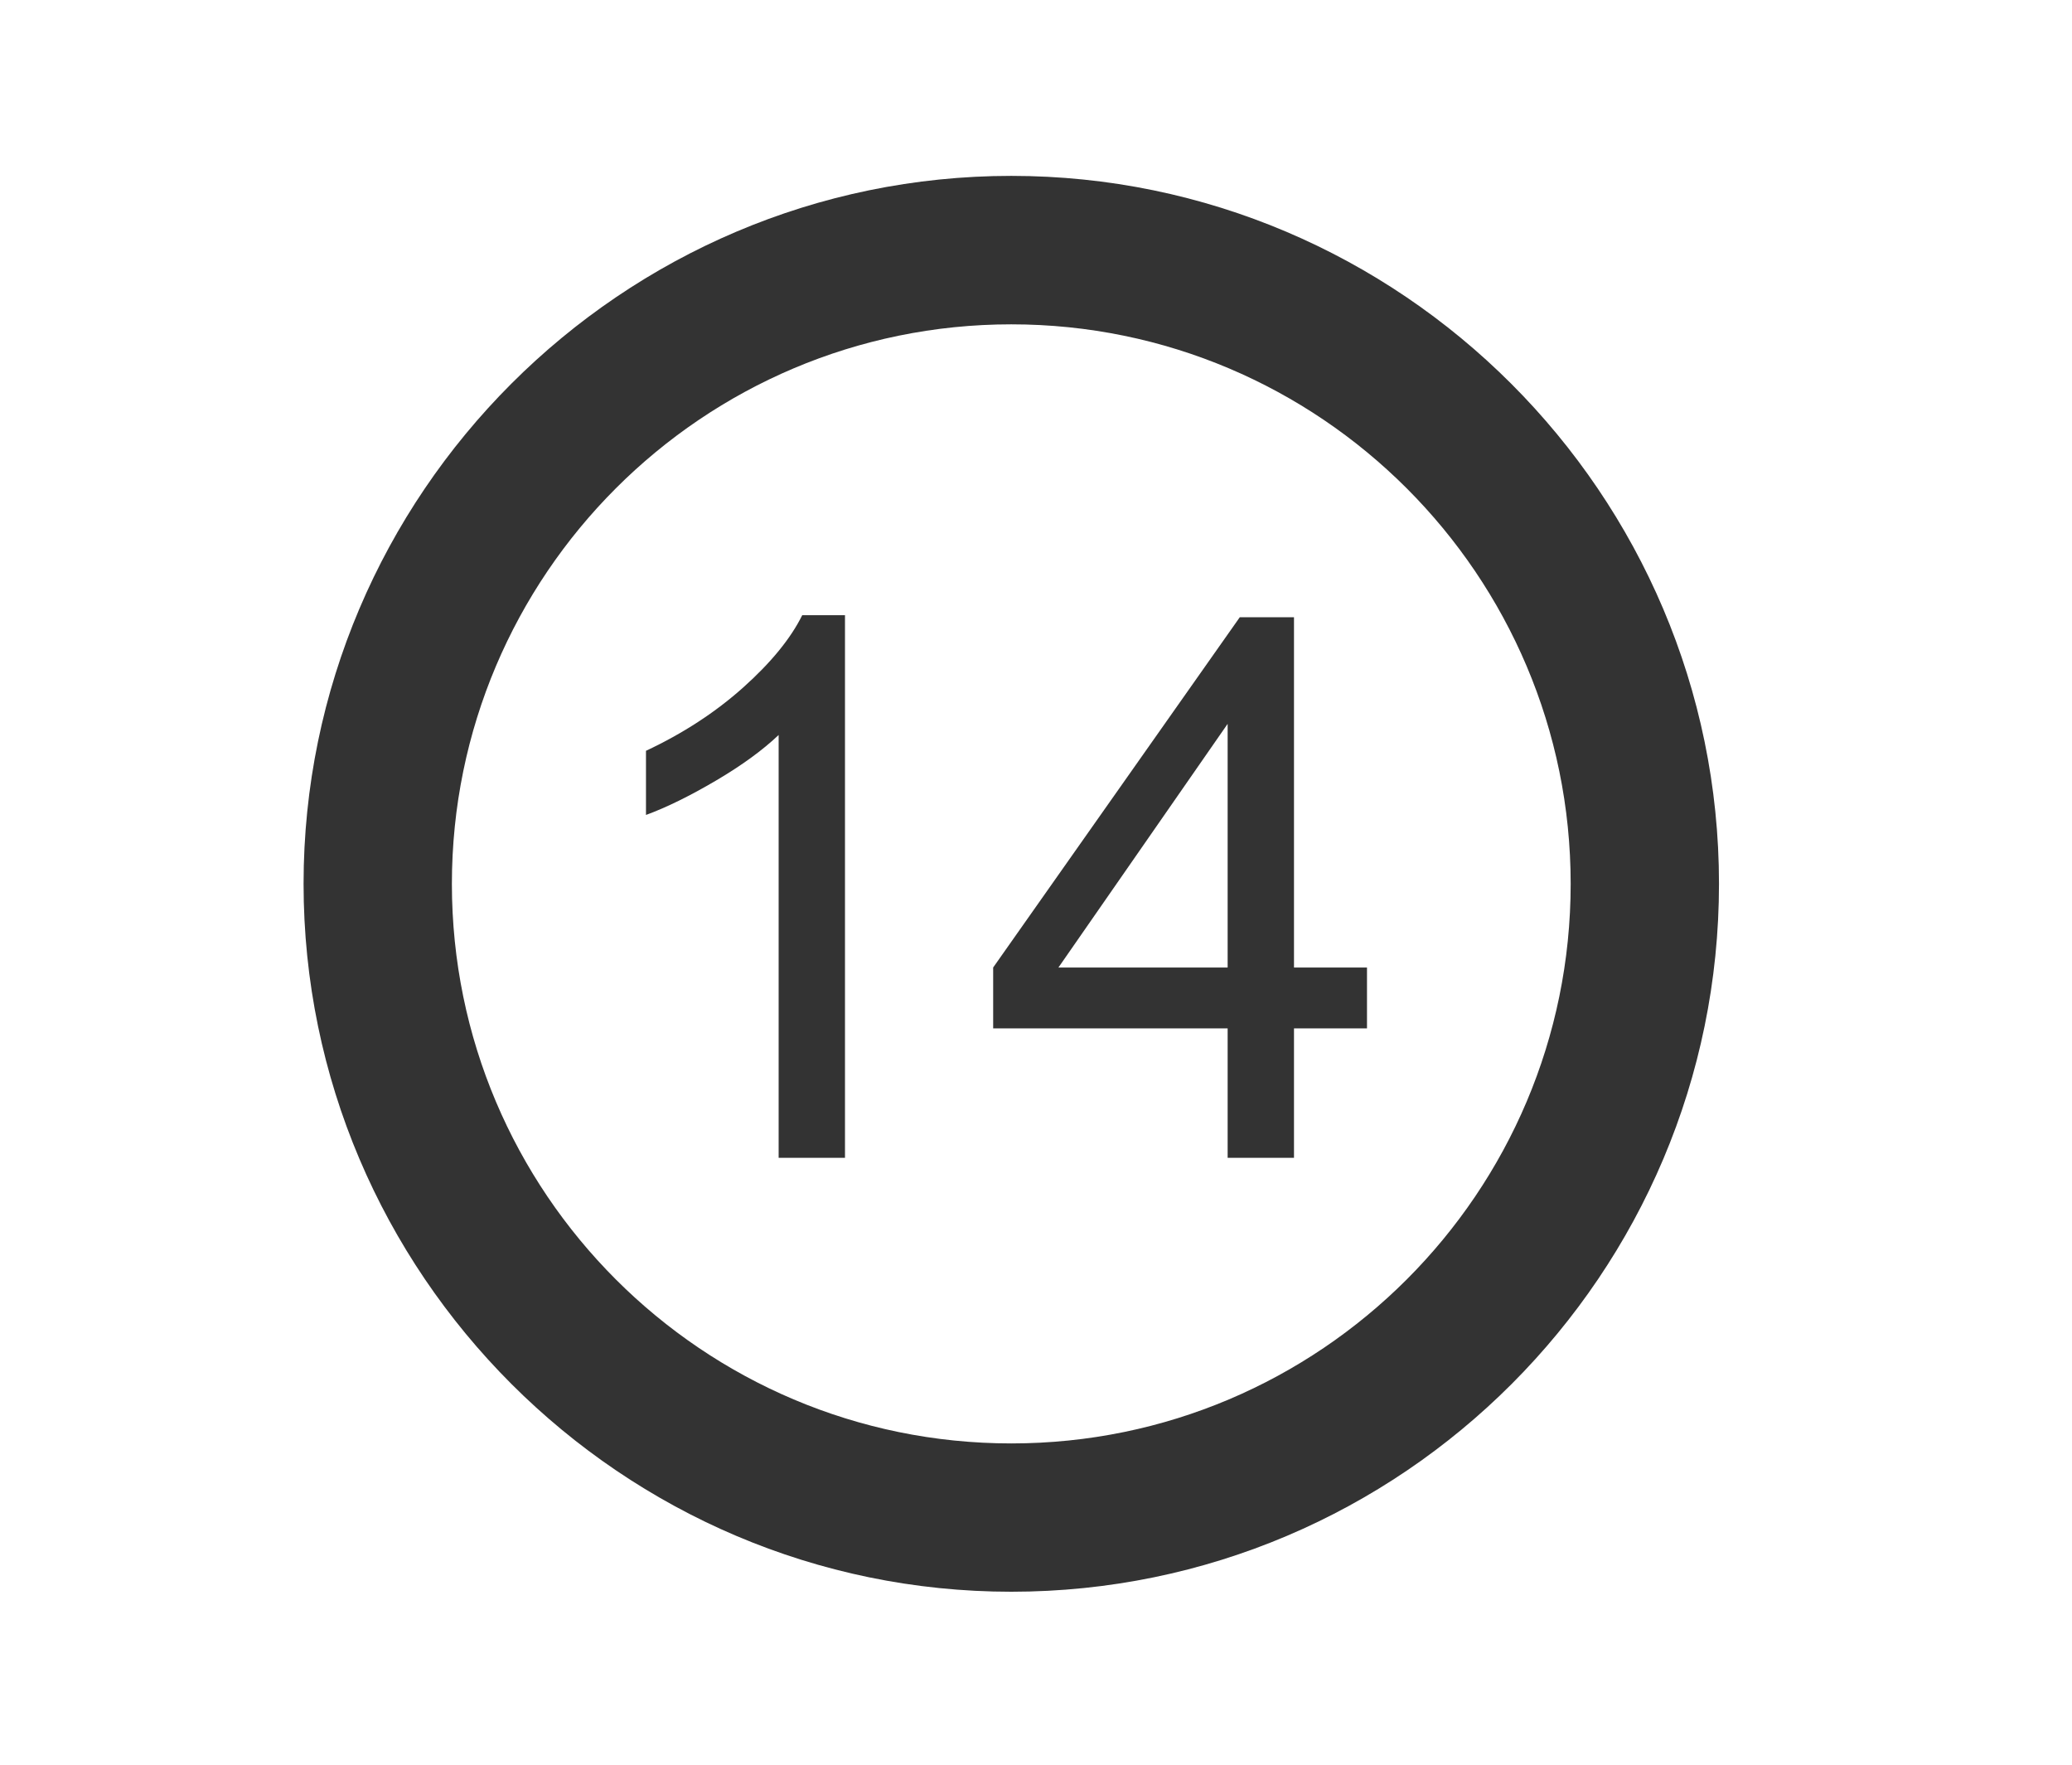 <?xml version="1.0" encoding="utf-8"?>
<!-- Generator: Adobe Illustrator 15.0.0, SVG Export Plug-In . SVG Version: 6.00 Build 0)  -->
<!DOCTYPE svg PUBLIC "-//W3C//DTD SVG 1.0//EN" "http://www.w3.org/TR/2001/REC-SVG-20010904/DTD/svg10.dtd">
<svg version="1.0" id="Calque_1" xmlns="http://www.w3.org/2000/svg" xmlns:xlink="http://www.w3.org/1999/xlink" x="0px" y="0px"
	 width="43px" height="36.623px" viewBox="0 0 43 36.623" enable-background="new 0 0 43 36.623" xml:space="preserve">
<g id="Calque_1_1_" display="none">
	<path display="inline" fill="#333333" d="M21.396,33.216c-8.158,0-14.82-6.662-14.82-14.82c0-8.157,6.662-14.82,14.82-14.82
		c8.159,0,14.82,6.662,14.82,14.82C36.216,26.554,29.582,33.216,21.396,33.216z M21.396,6.681c-6.464,0-11.714,5.25-11.714,11.715
		c0,6.462,5.25,11.714,11.714,11.714c6.463,0,11.715-5.252,11.715-11.714C33.111,11.932,27.859,6.681,21.396,6.681z"/>
	<g display="inline">
		<path fill="#333333" d="M23.57,12.525h3.414v11.347h-2.201v-7.678c0-0.226,0-0.536,0-0.932c0-0.395,0-0.705,0-0.932l-2.146,9.513
			h-2.313l-2.146-9.513c0,0.227,0,0.508,0,0.932c0,0.396,0,0.706,0,0.932v7.678h-2.202V12.525h3.444l2.061,8.919L23.57,12.525z"/>
	</g>
	<g id="Calque_2" display="inline">
	</g>
</g>
<g id="Calque_3" display="none">
	<path display="inline" fill="#333333" d="M21.308,33.104c-8.1,0-14.714-6.613-14.714-14.713c0-8.099,6.615-14.714,14.714-14.714
		s14.713,6.615,14.713,14.714C36.021,26.491,29.436,33.104,21.308,33.104z M21.308,6.761c-6.418,0-11.631,5.212-11.631,11.63
		c0,6.417,5.212,11.631,11.631,11.631c6.417,0,11.631-5.215,11.631-11.631C32.938,11.974,27.725,6.761,21.308,6.761z"/>
	<g display="inline" enable-background="new    ">
		<path fill="#333333" d="M24.573,15.318l-1.372,0.107c-0.122-0.542-0.296-0.936-0.521-1.181c-0.372-0.394-0.832-0.59-1.379-0.59
			c-0.439,0-0.825,0.123-1.157,0.368c-0.434,0.316-0.776,0.779-1.027,1.387c-0.25,0.608-0.38,1.474-0.391,2.598
			c0.332-0.506,0.738-0.881,1.218-1.126c0.48-0.245,0.983-0.368,1.51-0.368c0.92,0,1.702,0.339,2.349,1.016s0.97,1.552,0.97,2.625
			c0,0.705-0.151,1.36-0.456,1.965c-0.304,0.605-0.722,1.069-1.253,1.392c-0.531,0.321-1.134,0.482-1.809,0.482
			c-1.149,0-2.087-0.423-2.813-1.269c-0.726-0.845-1.088-2.238-1.088-4.18c0-2.172,0.401-3.75,1.203-4.736
			c0.7-0.858,1.642-1.287,2.828-1.287c0.884,0,1.608,0.247,2.173,0.743C24.123,13.76,24.461,14.444,24.573,15.318z M18.94,20.161
			c0,0.476,0.101,0.931,0.303,1.364c0.202,0.435,0.484,0.766,0.847,0.993c0.362,0.227,0.743,0.341,1.142,0.341
			c0.583,0,1.083-0.235,1.502-0.705c0.418-0.47,0.628-1.108,0.628-1.916c0-0.776-0.206-1.389-0.62-1.836
			c-0.414-0.446-0.936-0.67-1.564-0.67c-0.623,0-1.152,0.224-1.586,0.67C19.158,18.85,18.94,19.437,18.94,20.161z"/>
	</g>
</g>
<g id="Calque_4">
	<path fill="#333333" d="M20.987,33.024c-8.085,0-14.687-6.604-14.687-14.688c0-8.084,6.602-14.687,14.687-14.687
		c8.083,0,14.687,6.602,14.687,14.687C35.674,26.423,29.1,33.024,20.987,33.024z M20.987,6.729c-6.406,0-11.609,5.204-11.609,11.609
		c0,6.407,5.204,11.609,11.609,11.609c6.406,0,11.609-5.202,11.609-11.609C32.596,11.933,27.393,6.729,20.987,6.729z"/>
	<g enable-background="new    ">
		<path fill="#333333" d="M17.536,24.021h-1.377v-8.772c-0.332,0.315-0.766,0.632-1.304,0.948c-0.538,0.316-1.021,0.554-1.449,0.711
			v-1.331c0.77-0.361,1.443-0.8,2.019-1.315c0.576-0.515,0.984-1.015,1.224-1.499h0.887V24.021z"/>
		<path fill="#333333" d="M25.477,24.021v-2.685h-4.866v-1.263l5.118-7.267h1.125v7.267h1.515v1.263h-1.515v2.685H25.477z
			 M25.477,20.074v-5.056l-3.512,5.056H25.477z"/>
	</g>
</g>
</svg>
